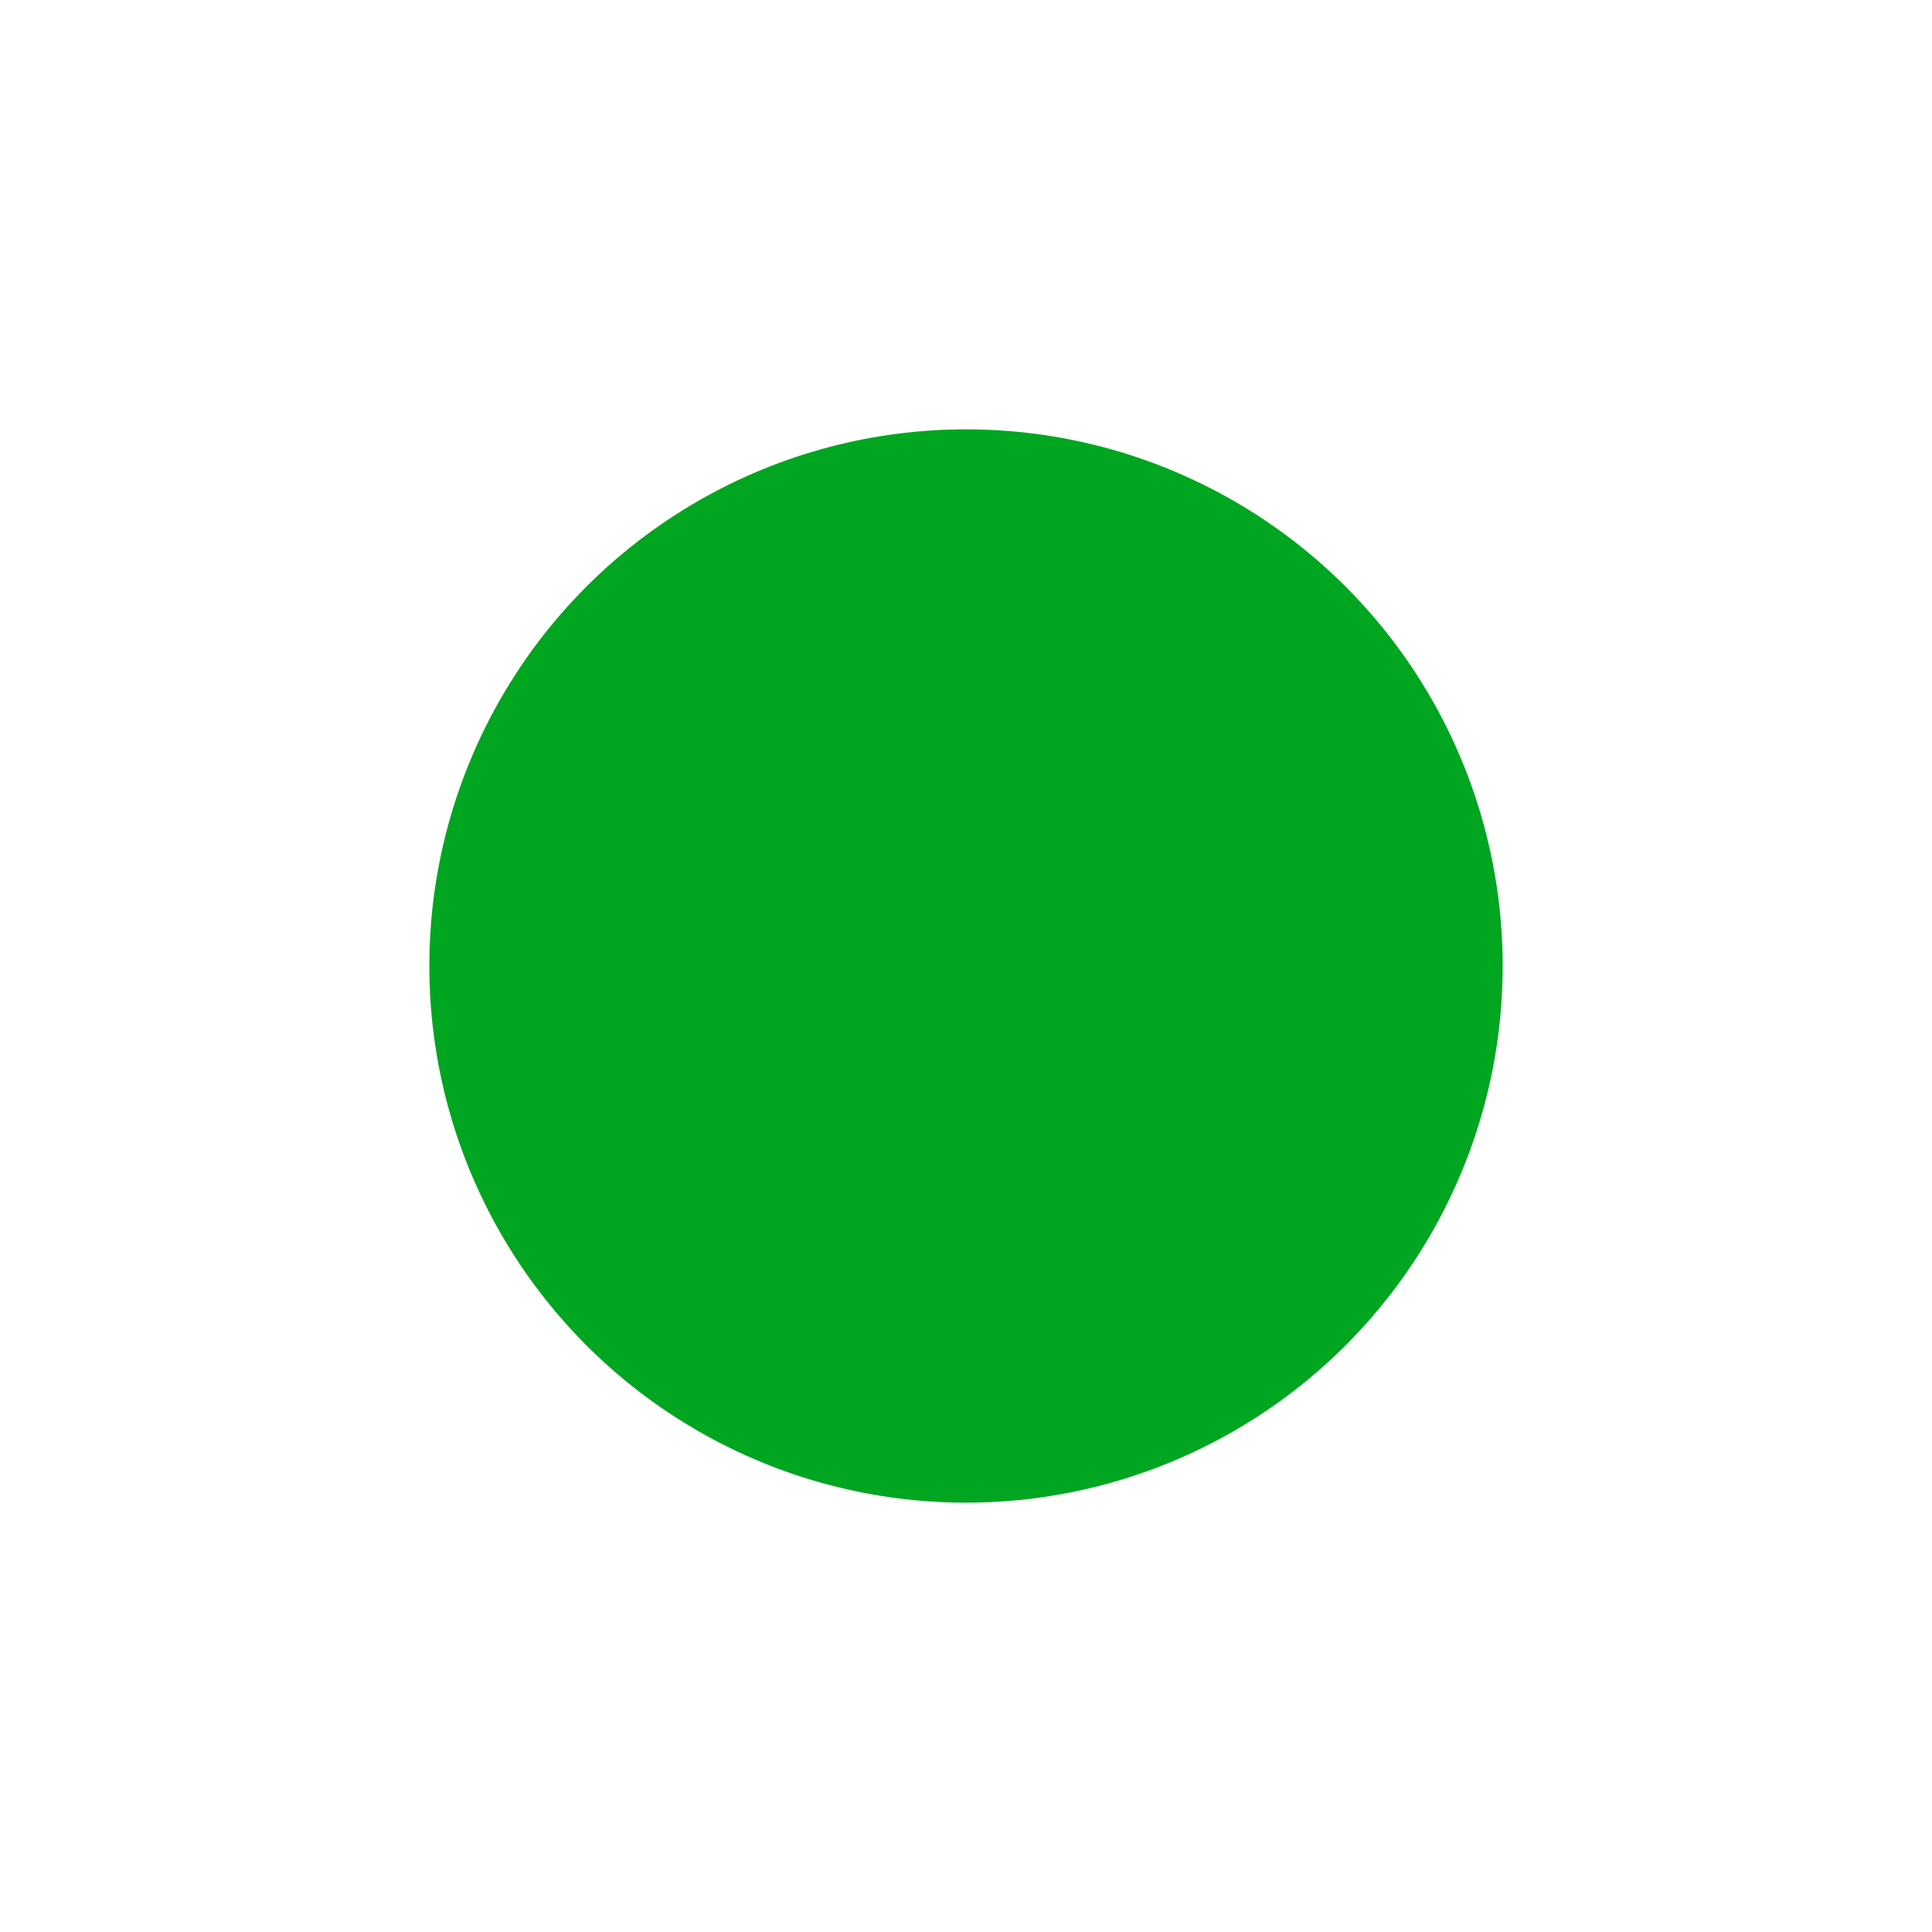 <svg data-name="Ico open" xmlns="http://www.w3.org/2000/svg" width="18" height="18"><path data-name="Tracciato 505" d="M18 9a9 9 0 11-9-9 9 9 0 019 9z" fill="none"/><circle data-name="Ellisse 67" cx="5" cy="5" r="5" transform="translate(4 4)" fill="#00a520"/></svg>